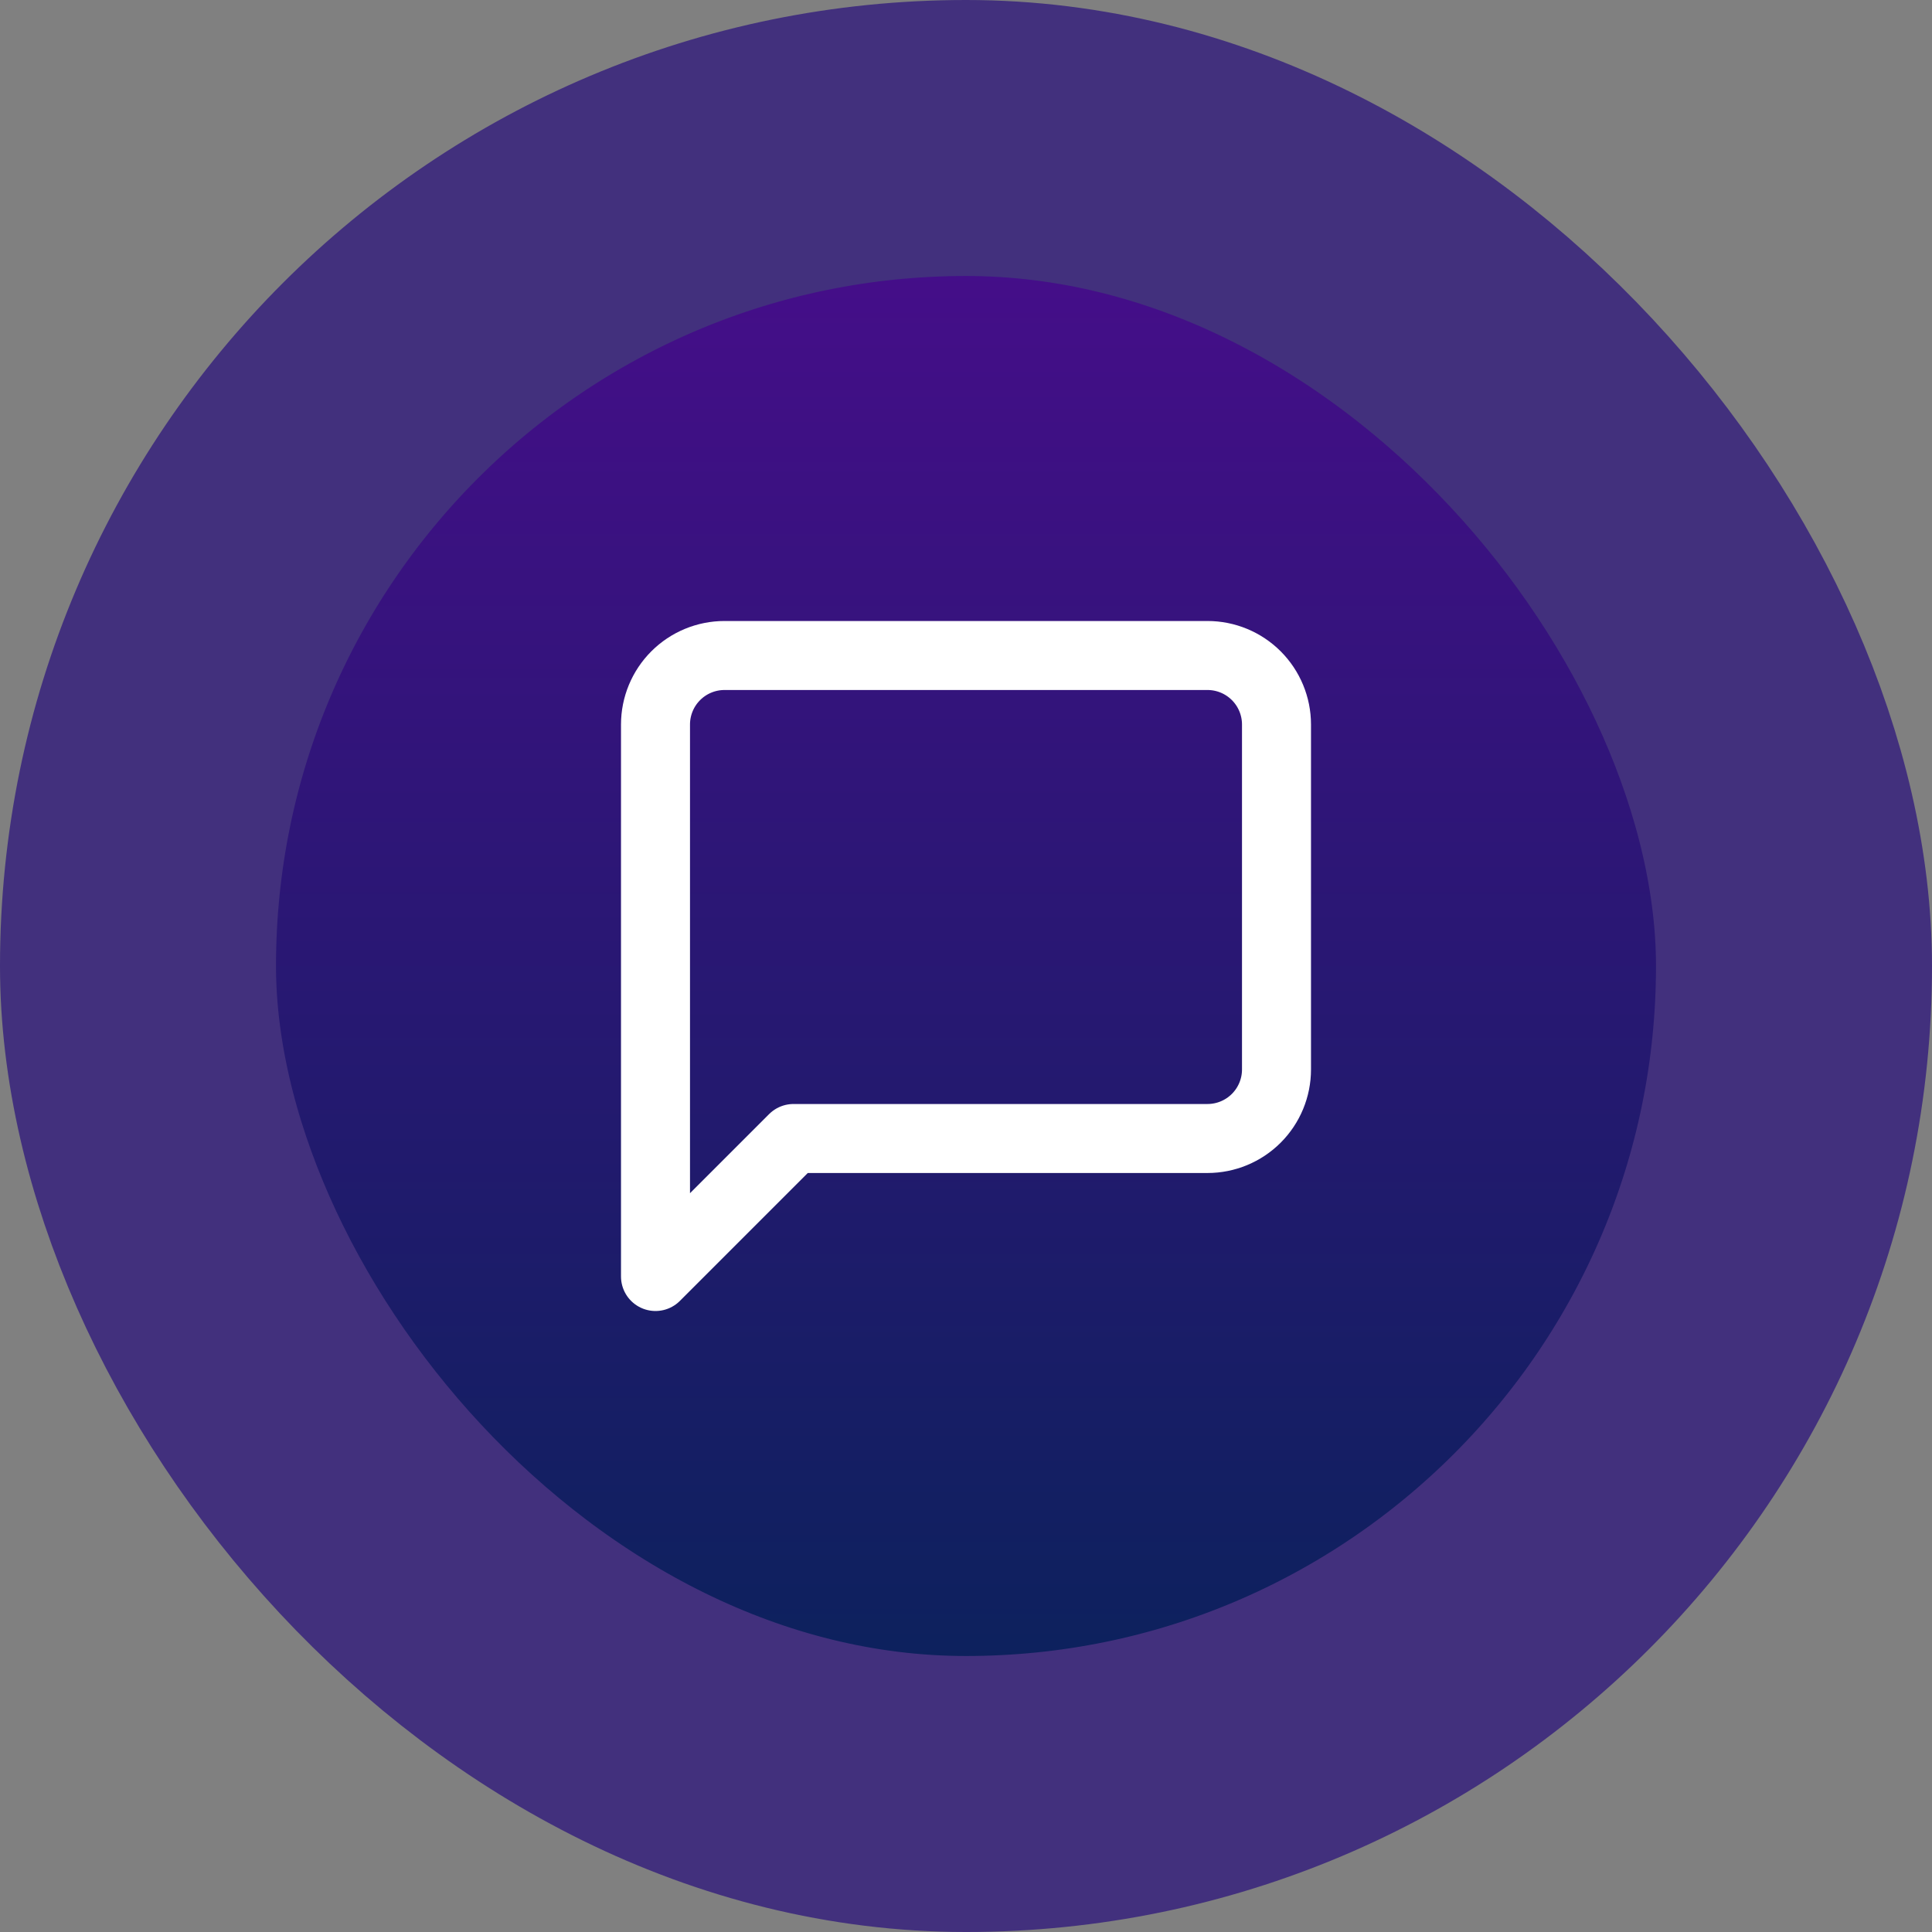 <?xml version="1.0" encoding="UTF-8"?>
<svg xmlns="http://www.w3.org/2000/svg" width="56" height="56" viewBox="0 0 56 56" fill="none">
  <rect x="0" y="0" width="56" height="56" fill="#808080" stroke="none"/>
  <rect x="4" y="4" width="48" height="48" rx="24" fill="url(#paint0_linear_4869_31816)"></rect>
  <rect x="4" y="4" width="48" height="48" rx="24" stroke="#42307D" stroke-width="8"></rect>
  <path d="M37 31C37 31.53 36.789 32.039 36.414 32.414C36.039 32.789 35.53 33 35 33H23L19 37V21C19 20.47 19.211 19.961 19.586 19.586C19.961 19.211 20.47 19 21 19H35C35.53 19 36.039 19.211 36.414 19.586C36.789 19.961 37 20.47 37 21V31Z" stroke="white" stroke-width="2" stroke-linecap="round" stroke-linejoin="round"></path>
  <defs>
    <linearGradient id="paint0_linear_4869_31816" x1="28" y1="4" x2="28" y2="52" gradientUnits="userSpaceOnUse">
      <stop stop-color="#4A0C8D"></stop>
      <stop offset="1" stop-color="#072359"></stop>
    </linearGradient>
  </defs>
</svg>

